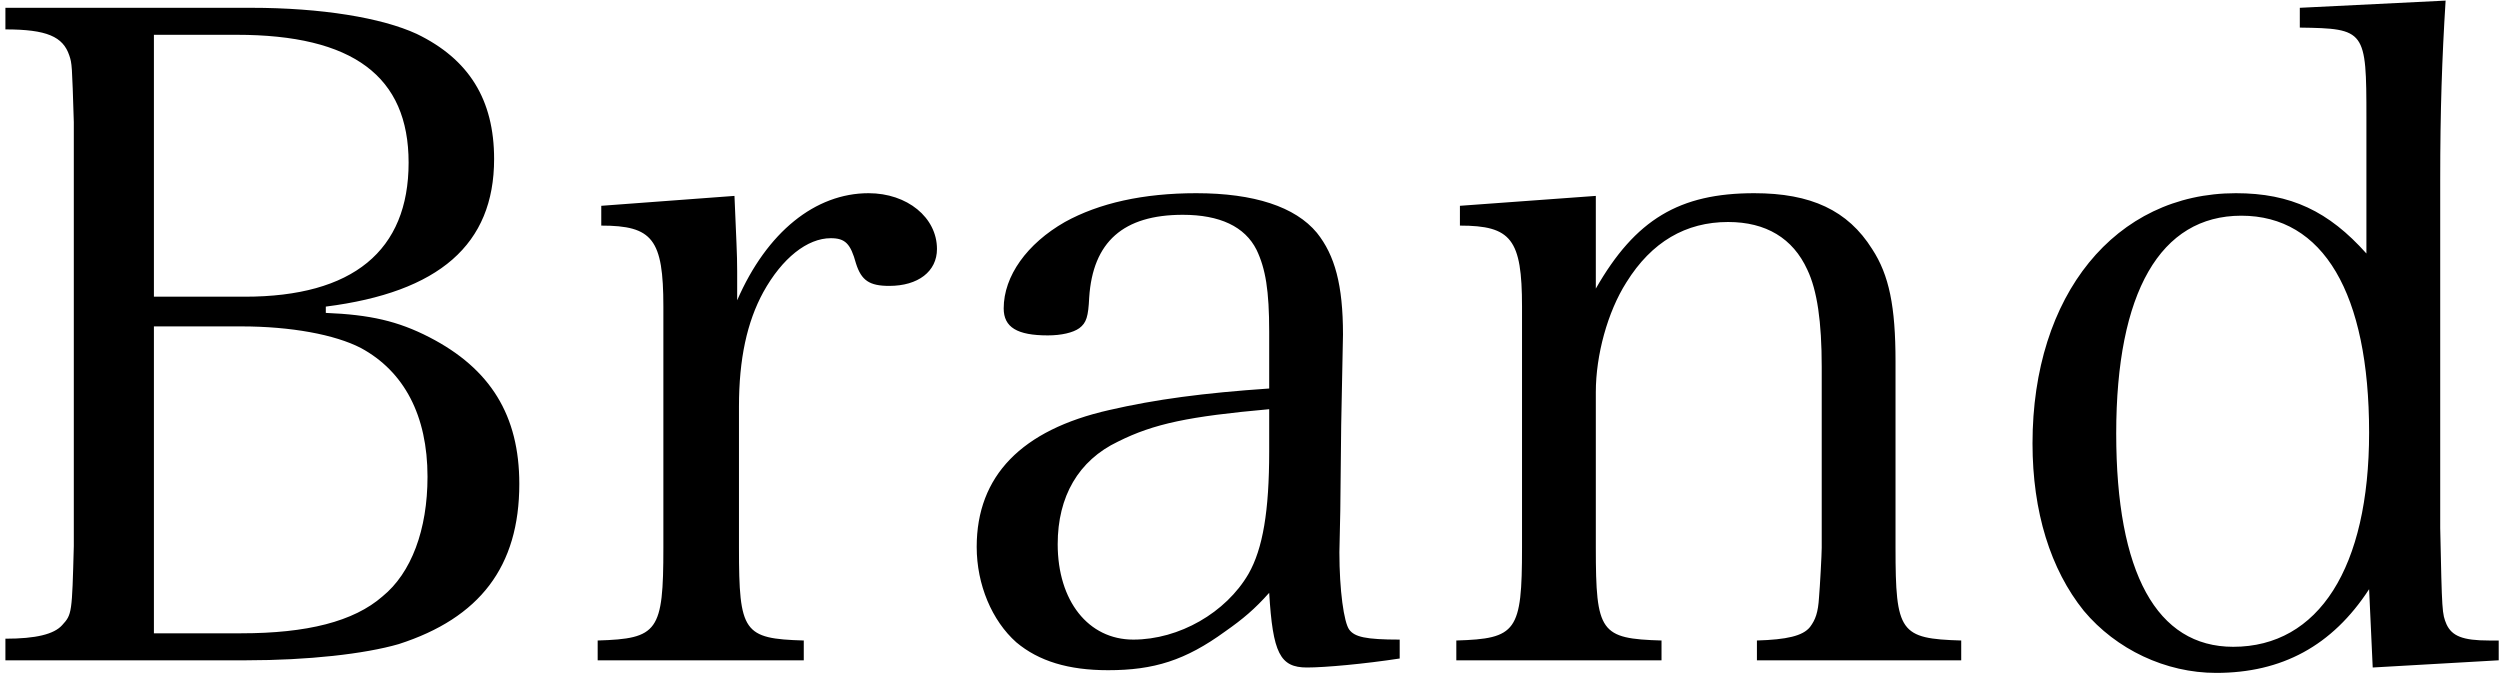 <svg width="250" height="68" viewBox="0 0 250 68" fill="none" xmlns="http://www.w3.org/2000/svg">
<path d="M0.541 66.03V63.87C3.601 63.87 5.401 63.42 6.211 62.52C7.201 61.44 7.201 61.35 7.381 54.6V12.21C7.201 6.45 7.201 6.36 6.931 5.55C6.301 3.66 4.681 2.94 0.541 2.94V0.78H25.111C32.131 0.78 38.161 1.77 41.671 3.39C46.891 5.91 49.411 9.96 49.411 15.9C49.411 24.45 43.921 29.22 32.581 30.66V31.29C36.991 31.47 39.781 32.1 42.931 33.72C49.051 36.87 51.931 41.55 51.931 48.39C51.931 56.67 47.971 61.8 39.871 64.41C36.451 65.4 30.781 66.03 24.661 66.03H0.541ZM15.391 29.67H24.481C35.281 29.67 40.861 25.08 40.861 16.26C40.861 7.62 35.281 3.48 23.671 3.48H15.391V29.67ZM15.391 63.33H24.121C30.691 63.33 35.371 62.16 38.251 59.64C41.131 57.3 42.751 52.98 42.751 47.67C42.751 41.55 40.411 37.14 36.091 34.8C33.481 33.45 29.071 32.64 24.121 32.64H15.391V63.33ZM60.127 20.58L73.447 19.59C73.627 24.09 73.717 25.26 73.717 27.15C73.717 27.78 73.717 28.77 73.717 30.03C76.687 23.19 81.547 19.32 86.857 19.32C90.727 19.32 93.697 21.75 93.697 24.9C93.697 27.15 91.807 28.59 88.927 28.59C86.947 28.59 86.137 28.05 85.597 26.34C85.057 24.36 84.517 23.82 83.077 23.82C80.737 23.82 78.217 25.8 76.327 29.22C74.707 32.19 73.897 35.88 73.897 40.65V54.78C73.897 63.24 74.347 63.87 80.377 64.05V66.03H59.767V64.05C65.797 63.87 66.337 63.15 66.337 54.78V30.66C66.337 23.91 65.257 22.56 60.127 22.56V20.58ZM139.969 63.96V65.85C136.459 66.39 132.499 66.75 130.699 66.75C127.999 66.75 127.279 65.31 126.919 59.28C125.479 60.9 124.309 61.89 122.509 63.15C118.549 66.03 115.399 67.02 110.809 67.02C106.849 67.02 103.879 66.12 101.629 64.23C99.199 62.07 97.669 58.47 97.669 54.69C97.669 47.58 102.169 42.99 110.899 41.01C115.579 39.93 120.349 39.3 126.919 38.85V33.18C126.919 29.04 126.559 26.88 125.659 24.99C124.489 22.65 121.969 21.48 118.279 21.48C112.339 21.48 109.279 24.18 108.919 29.76C108.829 31.65 108.649 32.28 107.929 32.82C107.299 33.27 106.129 33.54 104.779 33.54C101.719 33.54 100.369 32.73 100.369 30.84C100.369 27.6 102.709 24.36 106.489 22.2C109.909 20.31 114.319 19.32 119.629 19.32C125.389 19.32 129.529 20.67 131.689 23.28C133.489 25.53 134.299 28.5 134.299 33.45C134.299 33.72 134.299 33.72 134.119 42.54L134.029 51.09L133.939 55.23C133.939 59.01 134.389 62.25 134.929 62.97C135.469 63.69 136.549 63.96 139.969 63.96ZM126.919 45.15V40.92C118.909 41.64 115.399 42.36 111.799 44.16C107.839 46.05 105.769 49.65 105.769 54.42C105.769 60.09 108.829 63.96 113.329 63.96C117.919 63.96 122.599 61.26 124.849 57.39C126.289 54.87 126.919 51.09 126.919 45.15ZM159.582 19.59V28.86C163.542 21.93 167.952 19.32 175.422 19.32C181.092 19.32 184.782 21.03 187.212 24.9C188.922 27.51 189.552 30.66 189.552 36.15V54.78C189.552 63.24 190.002 63.87 196.122 64.05V66.03H175.692V64.05C178.662 63.96 180.282 63.6 181.002 62.7C181.542 61.98 181.812 61.26 181.902 59.73C181.992 58.74 182.172 55.41 182.172 54.78V36.69C182.172 32.19 181.722 29.04 180.732 26.97C179.292 23.82 176.592 22.2 172.812 22.2C168.582 22.2 165.162 24.18 162.642 28.23C160.752 31.2 159.582 35.52 159.582 39.21V54.78C159.582 63.24 160.032 63.87 166.152 64.05V66.03H145.632V64.05C151.662 63.87 152.202 63.15 152.202 54.78V30.66C152.202 23.91 151.122 22.56 145.992 22.56V20.58L159.582 19.59ZM229.981 0.78L244.561 0.06C244.201 5.82 244.021 11.04 244.021 17.97V52.8C244.201 61.26 244.201 61.35 244.651 62.43C245.191 63.6 246.271 64.05 248.881 64.05H249.871V66.03L237.271 66.75L236.911 58.92C233.221 64.59 228.181 67.29 221.611 67.29C216.571 67.29 211.621 64.95 208.381 61.08C205.051 56.94 203.251 51.18 203.251 44.34C203.251 29.49 211.531 19.32 223.591 19.32C229.081 19.32 232.861 21.12 236.641 25.35V11.76C236.641 3.03 236.551 2.85 229.981 2.76V0.78ZM236.911 43.26C236.911 29.31 232.321 21.57 224.131 21.57C216.031 21.57 211.621 29.22 211.621 43.35C211.621 57.3 215.671 64.68 223.321 64.68C231.871 64.68 236.911 56.76 236.911 43.26Z" fill="black"/>
</svg>

